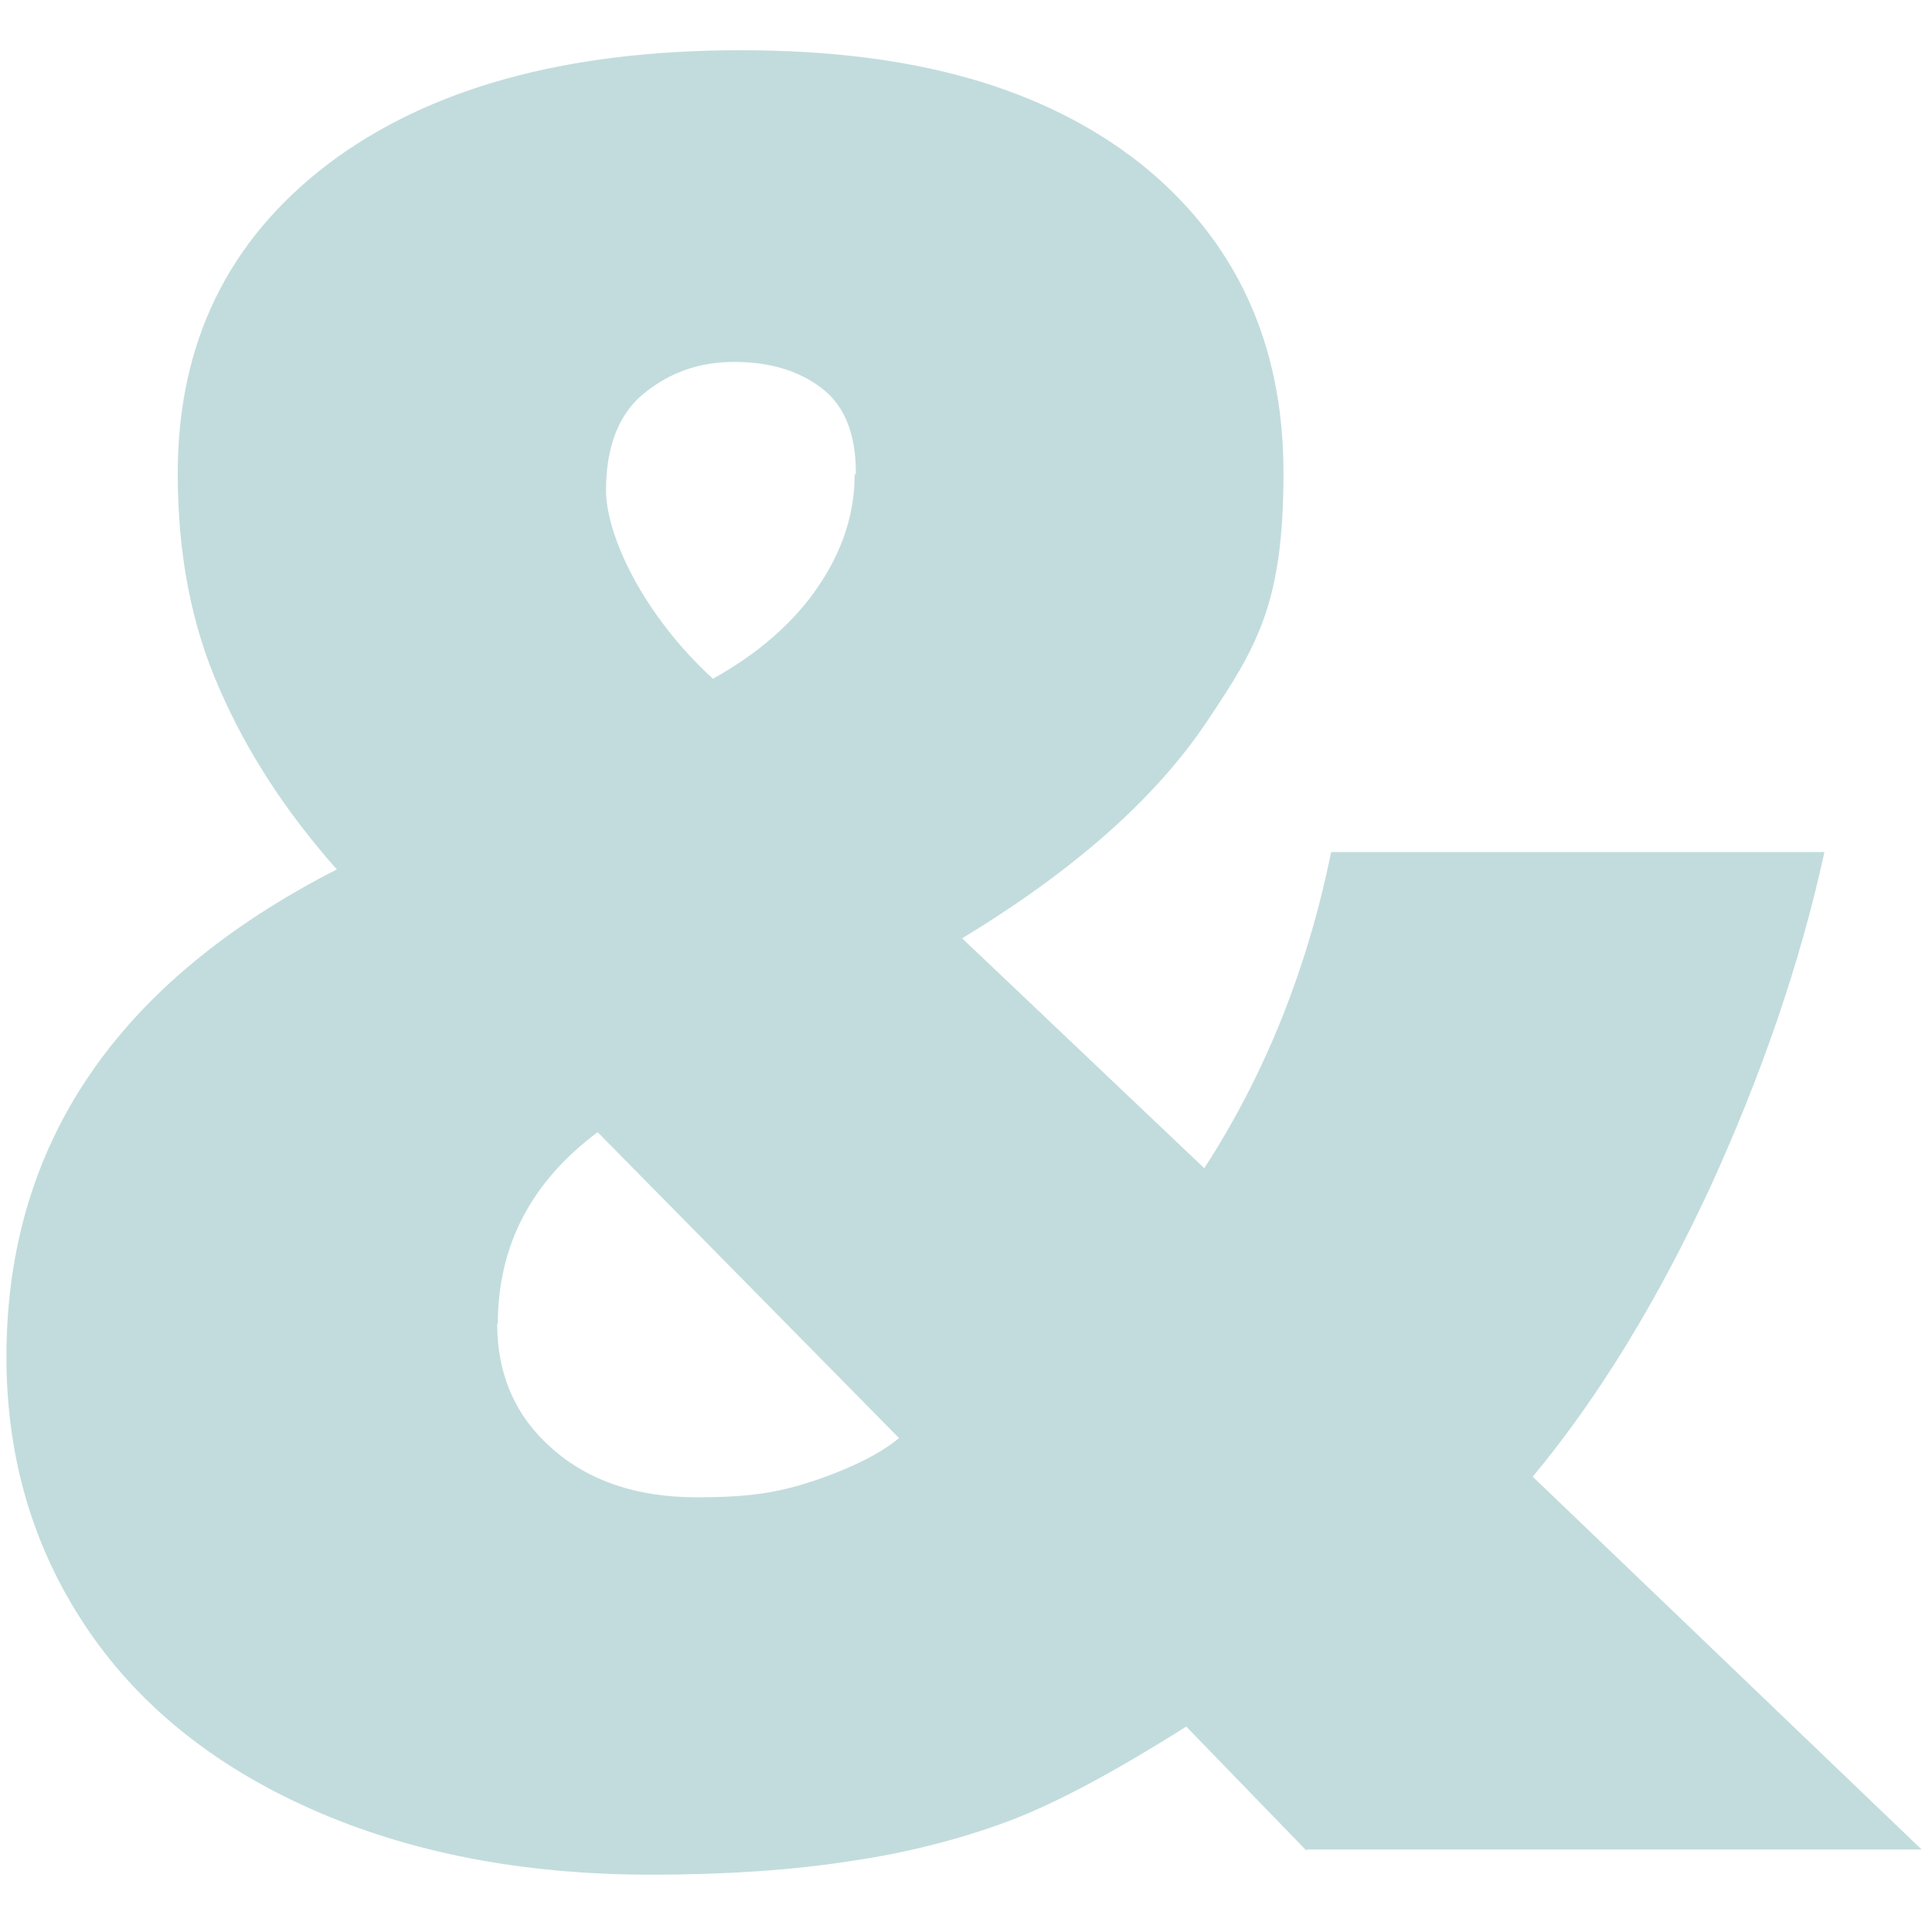 <?xml version="1.0" encoding="UTF-8"?>
<svg id="Calque_1" xmlns="http://www.w3.org/2000/svg" width="300" height="300" version="1.1" viewBox="0 0 300 300">
  <!-- Generator: Adobe Illustrator 29.5.1, SVG Export Plug-In . SVG Version: 2.1.0 Build 141)  -->
  <defs>
    <style>
      .st0 {
        opacity: .3;
      }

      .st1 {
        fill: #34898d;
      }
    </style>
  </defs>
  <g class="st0">
    <path class="st1" d="M202.9,287.4l-18.7-19.3c-11.4,7.2-20.6,12.1-27.9,14.8s-15.4,4.8-24.3,6.1c-9,1.4-19.3,2.1-30.9,2.1-19.9,0-37.5-3.4-52.8-10.2-15.3-6.8-27-16.3-35.1-28.5-8.1-12.2-12.2-26.1-12.2-41.7,0-33,17.1-58.2,51.3-75.7-7.8-8.8-13.9-18.1-18.2-28-4.4-9.9-6.5-21-6.5-33.5,0-20.1,7.7-36.1,23.3-48,15.6-11.8,36.9-17.7,64.1-17.7s47.2,5.9,62.1,17.6c14.7,11.8,22.2,27.8,22.2,48s-4,26.9-12,38.8c-8,11.9-20.6,23-37.9,33.5l37.6,35.7c9.4-14.5,16-30.9,19.7-49.1h76.6c-3.8,17.4-9.8,34.7-17.8,52.2-8.1,17.4-17.2,32.4-27.5,44.8l60.4,57.9h-95.5,0ZM77.2,205.5c0,7.9,2.8,14.4,8.5,19.4,5.6,5,13.1,7.6,22.5,7.6s13.5-1,18.9-2.8c5.4-1.9,9.6-4,12.5-6.4l-46.8-47.5c-10.3,7.7-15.5,17.6-15.5,29.8h0ZM132.9,73.5c0-6.2-1.8-10.6-5.4-13.3-3.6-2.7-8.1-4-13.5-4s-9.9,1.6-13.9,4.8c-3.9,3.1-6,8.2-6,15.1s5.6,19.2,16.6,29.3c7.2-4,12.7-8.9,16.4-14.4,3.8-5.6,5.6-11.4,5.6-17.2h0Z"/>
  </g>
</svg>